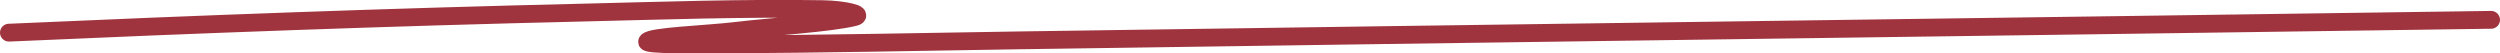<?xml version="1.0" encoding="UTF-8"?> <svg xmlns="http://www.w3.org/2000/svg" xmlns:xlink="http://www.w3.org/1999/xlink" width="210.5" height="4.498" viewBox="0 0 210.5 4.498" fill="none"><desc> Created with Pixso. </desc><defs></defs><path id="Vector 25" d="M0.75 2.75C16.44 2.05 32.84 1.44 49.08 1.06C55.75 0.9 62.55 0.66 69.27 0.77C71.11 0.8 72.84 1.22 71.95 1.44C69.83 1.96 65.21 2.21 61.88 2.61C59.39 2.9 54.77 3.05 54.49 3.5C54.3 3.81 58.88 3.74 61.18 3.73C69.38 3.71 77.51 3.52 85.67 3.4C127.01 2.79 168.39 2.26 209.75 1.67" stroke="#9F343E" stroke-opacity="1" stroke-width="1.5" stroke-linecap="round"></path></svg> 